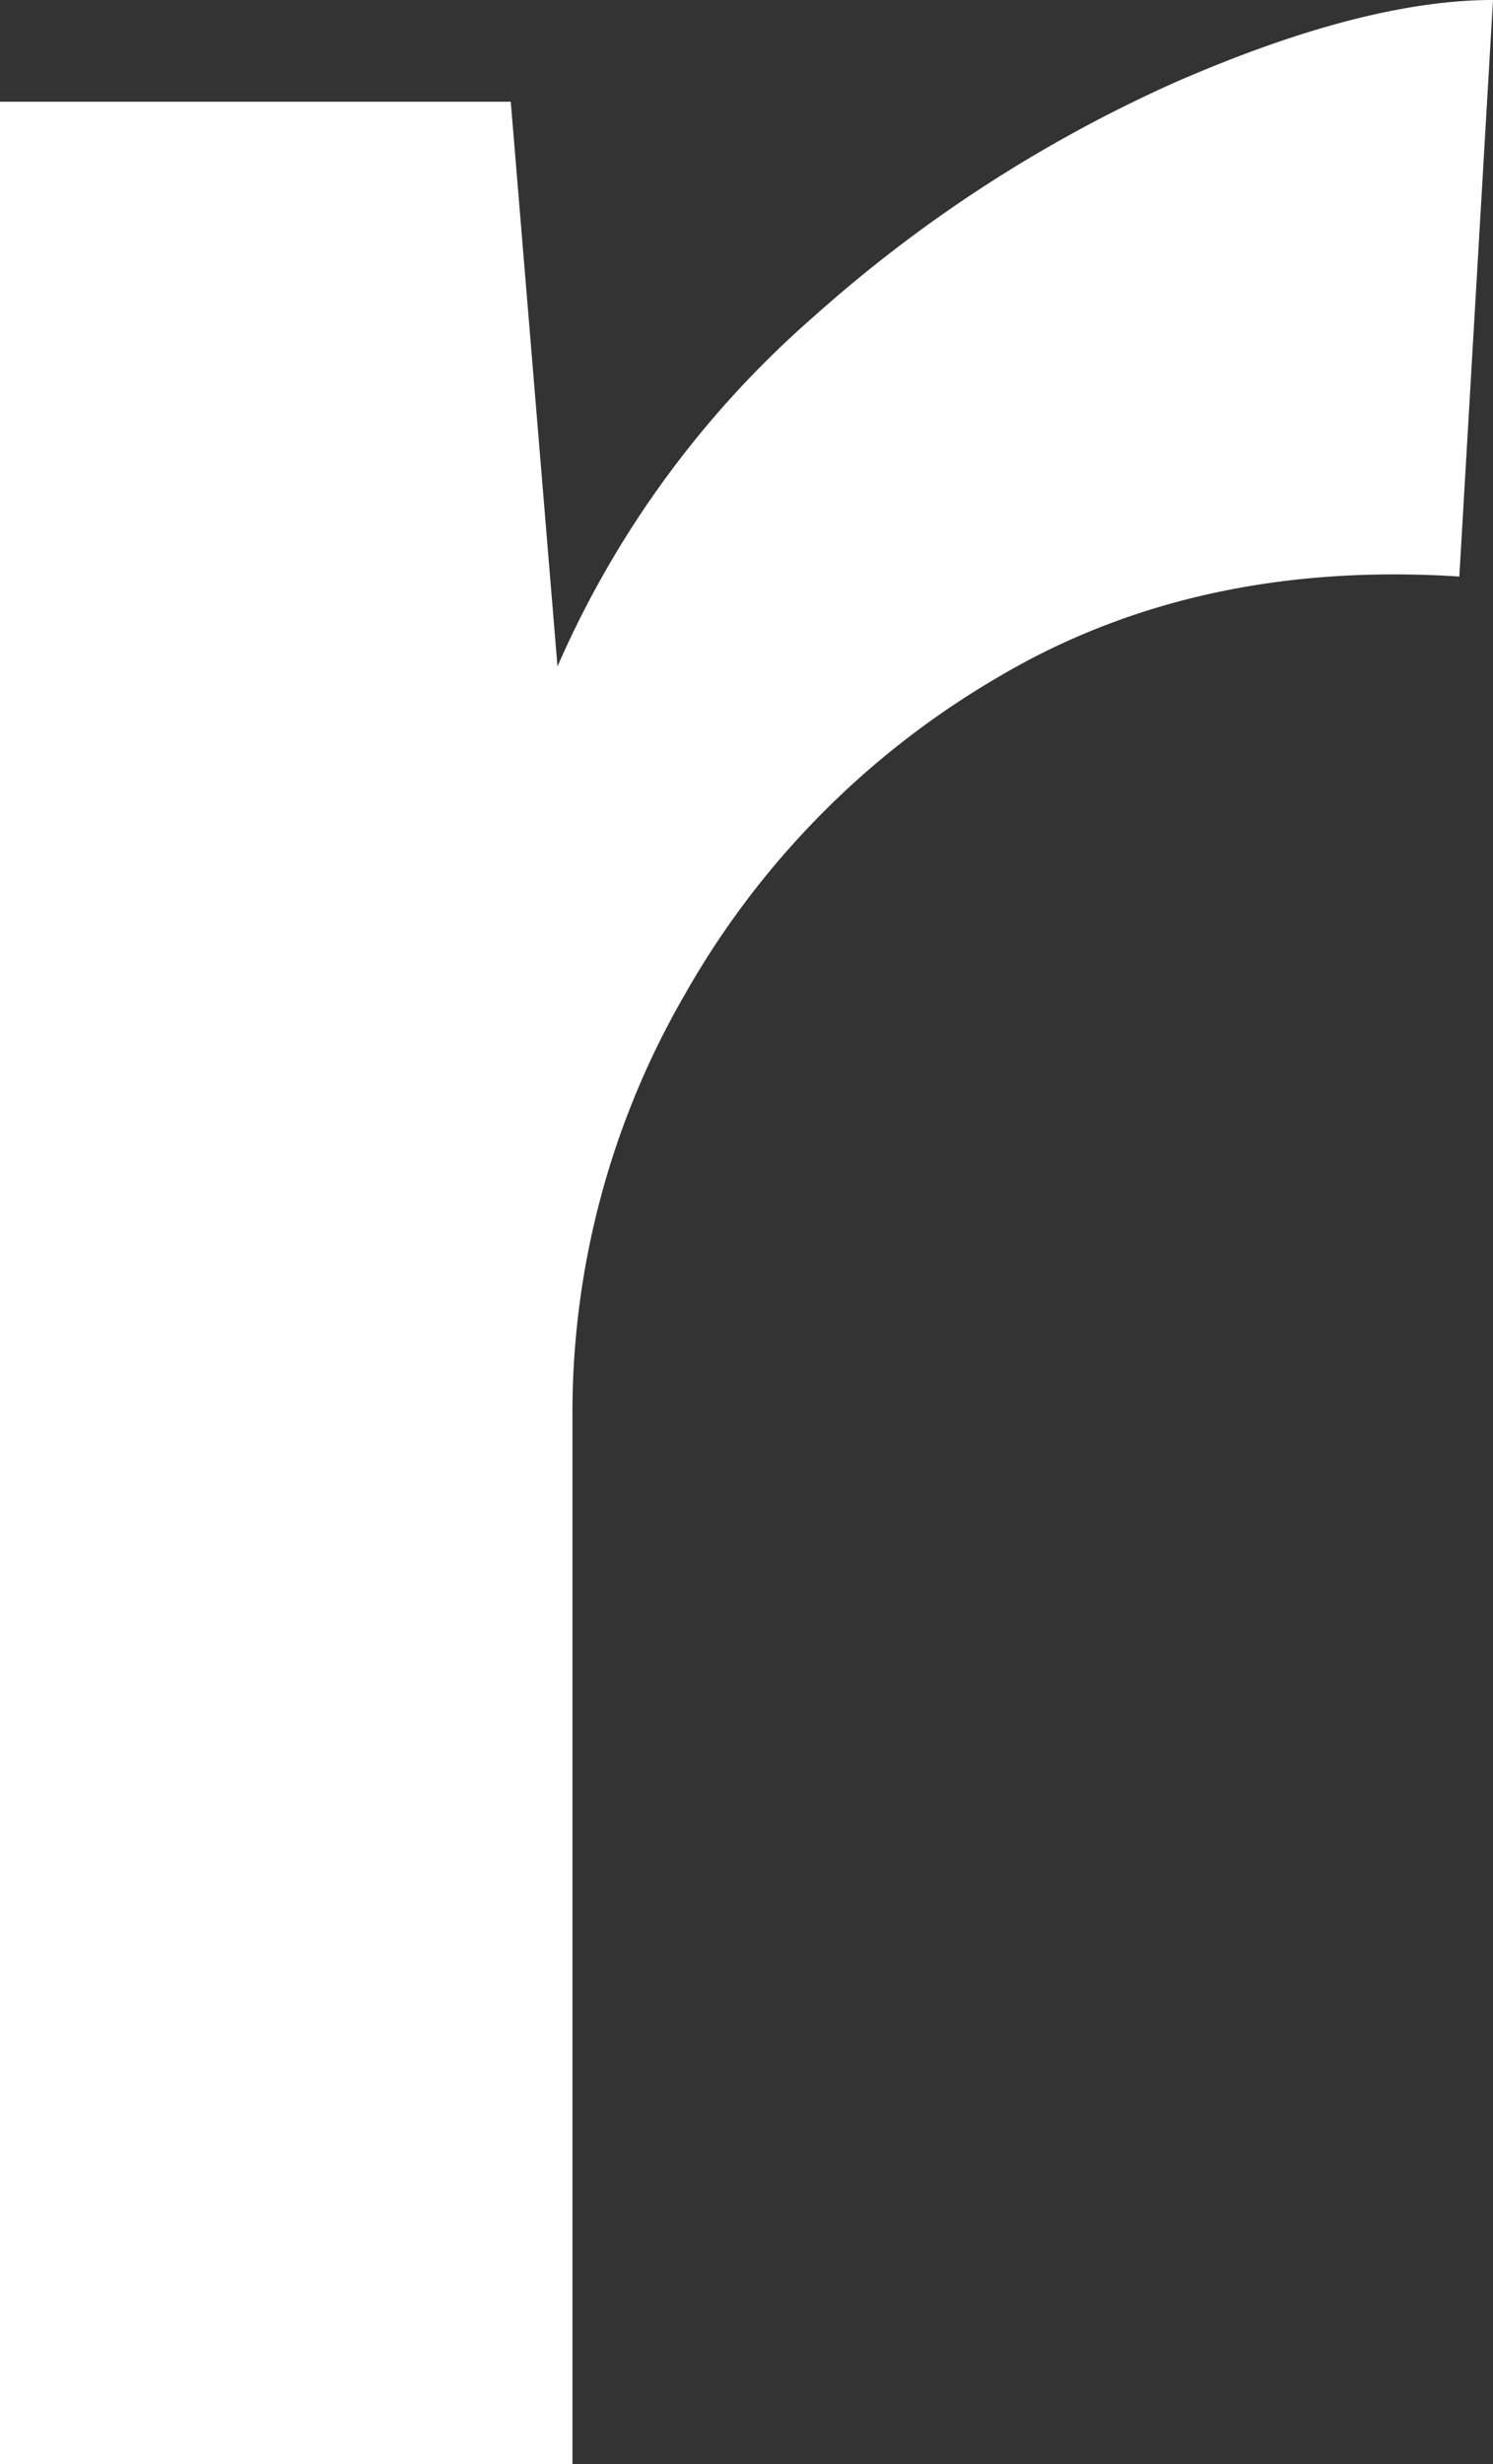 <svg xmlns="http://www.w3.org/2000/svg" width="77" height="127" viewBox="0 0 77 127">
  <rect x="0" y="0" width="77" height="127" fill="#333333" stroke="none"/>
  <path id="パス_37702" data-name="パス 37702" d="M170.429,31.253l2.895,34.954-.868-4.949a50.993,50.993,0,0,1,13.605-18.937,71.951,71.951,0,0,1,18.671-12.085q9.7-4.224,16.355-4.227L219.35,55.724q-13.61-.879-23.882,5.24A44.018,44.018,0,0,0,179.4,77.276a42.971,42.971,0,0,0-5.789,21.555V153.01H144.087V31.253Z" transform="translate(-144.087 -26.01)" fill="#fff"/>
</svg>
